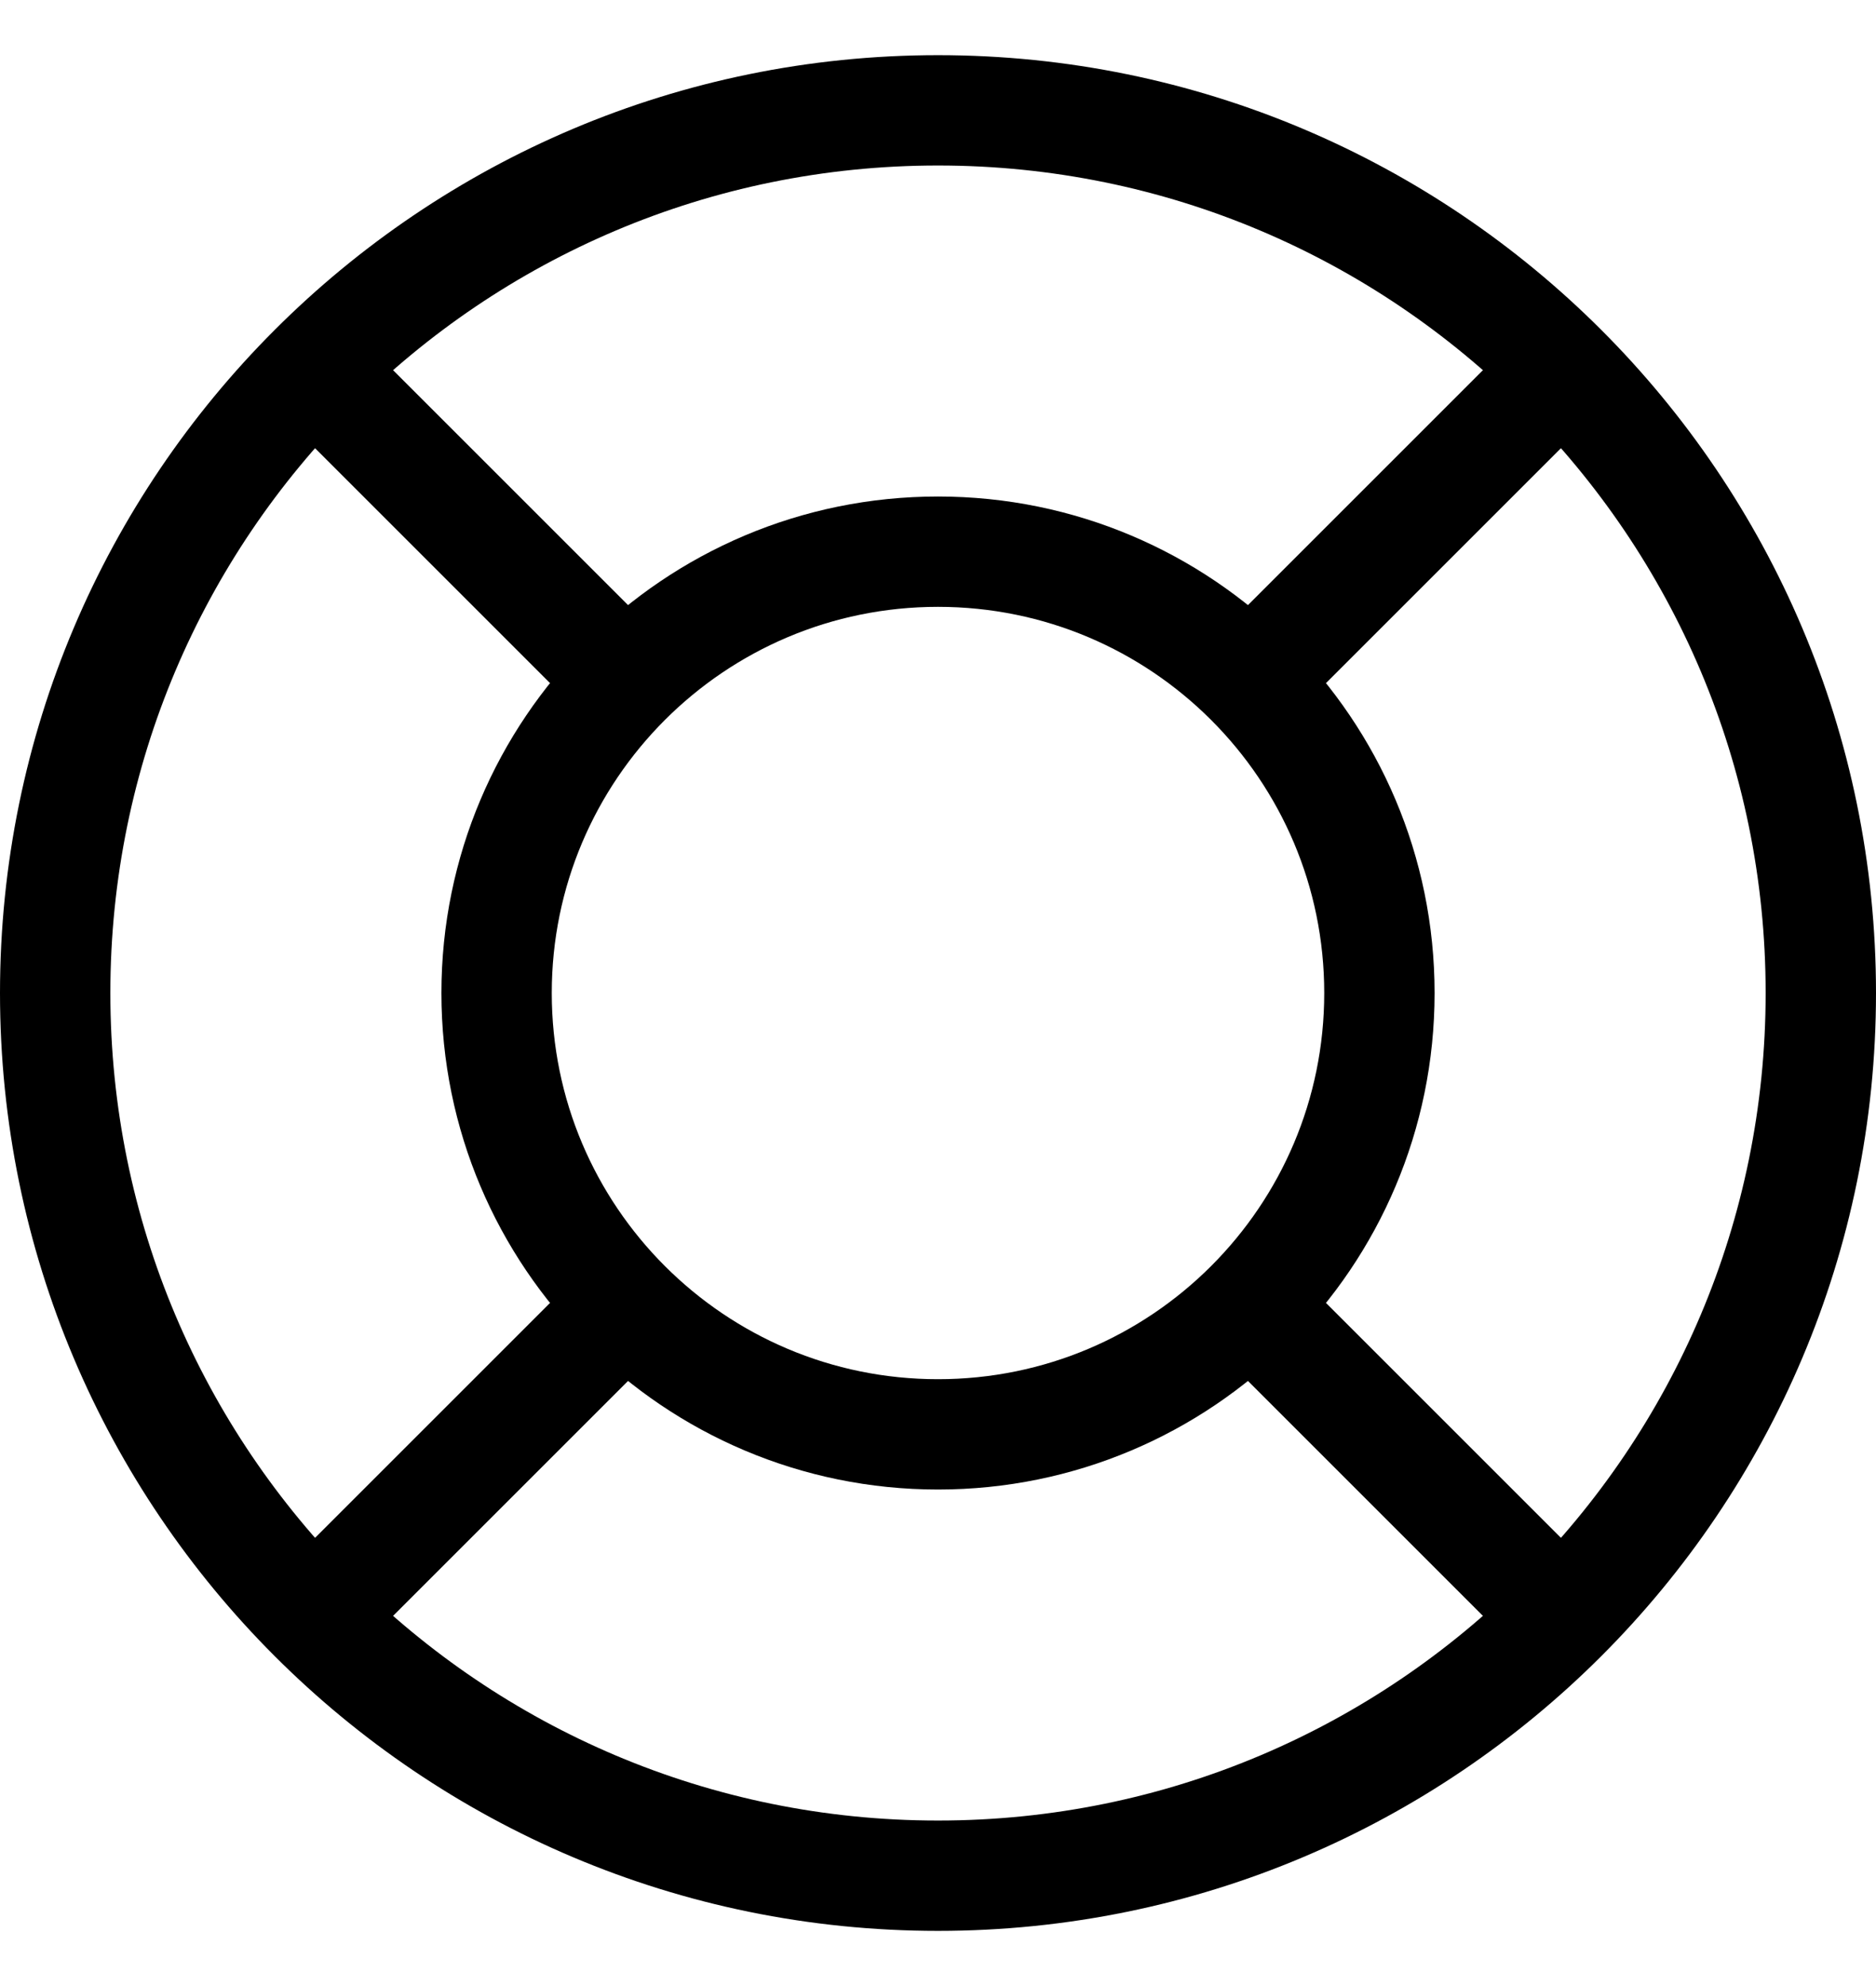 <svg width="17" height="18" viewBox="0 0 17 18" fill="none" xmlns="http://www.w3.org/2000/svg">
<path d="M8.5 17C12.918 17 16.5 13.418 16.5 9C16.5 4.582 12.918 1 8.5 1C4.082 1 0.5 4.582 0.5 9C0.5 13.418 4.082 17 8.5 17Z" stroke="black" stroke-linecap="round" stroke-linejoin="round"/>
<path d="M8.5 13C10.709 13 12.5 11.209 12.5 9C12.5 6.791 10.709 5 8.5 5C6.291 5 4.5 6.791 4.5 9C4.5 11.209 6.291 13 8.5 13Z" stroke="black" stroke-linecap="round" stroke-linejoin="round"/>
<path d="M11.5 6L14 3.5M11.5 12L14 14.5M5.5 12L3 14.5M5.5 6L3 3.5" stroke="black" stroke-linecap="round" stroke-linejoin="round"/>
</svg>
